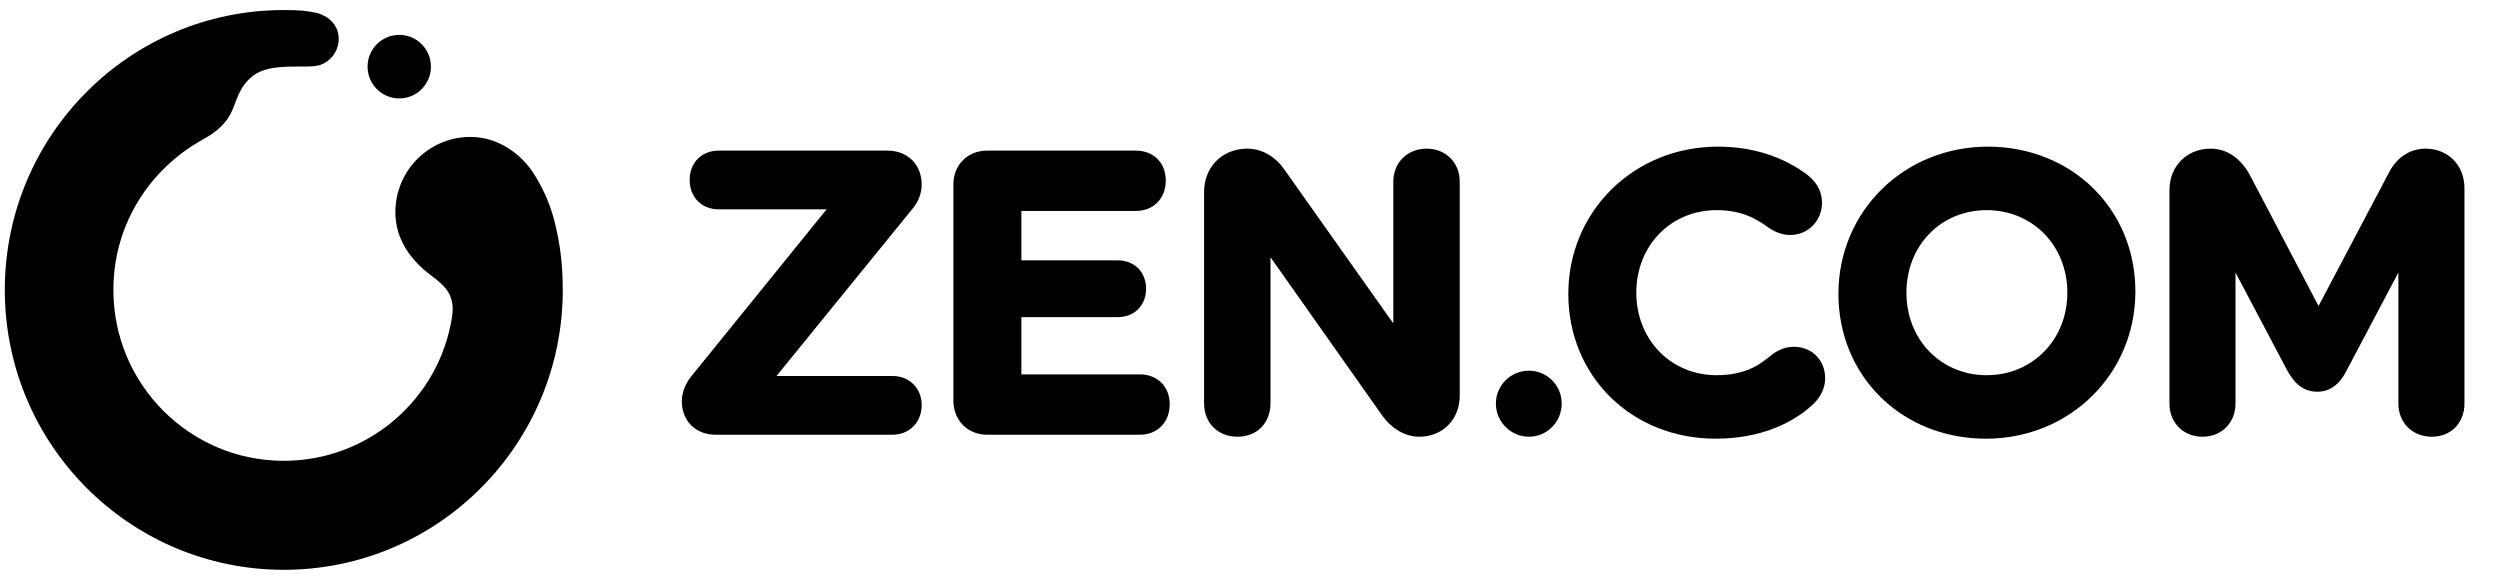 <svg width="65" height="15" viewBox="0 0 65 15" fill="none" xmlns="http://www.w3.org/2000/svg">
<path fill-rule="evenodd" clip-rule="evenodd" d="M11.75 8.258C11.775 8.1 11.779 7.958 11.749 7.838C11.688 7.593 11.594 7.447 11.199 7.153C10.688 6.773 10.279 6.224 10.279 5.518C10.279 4.437 11.153 3.56 12.231 3.56C12.971 3.56 13.551 4.024 13.848 4.47C14.067 4.8 14.283 5.232 14.412 5.736C14.536 6.222 14.632 6.771 14.632 7.538C14.632 11.557 11.385 14.815 7.379 14.815C3.372 14.815 0.125 11.557 0.125 7.538C0.125 3.519 3.372 0.261 7.379 0.261C7.82 0.261 7.961 0.284 8.165 0.321C8.563 0.394 8.842 0.69 8.803 1.083C8.774 1.372 8.578 1.603 8.32 1.691C7.976 1.805 7.042 1.594 6.565 1.981C6.331 2.17 6.232 2.372 6.132 2.628C6.033 2.884 5.946 3.257 5.295 3.615C3.886 4.389 2.948 5.839 2.948 7.538C2.948 9.993 4.932 11.981 7.378 11.981C9.58 11.981 11.416 10.371 11.75 8.258H11.75ZM10.381 0.907C9.926 0.907 9.557 1.276 9.557 1.733C9.557 2.189 9.926 2.559 10.381 2.559C10.836 2.559 11.204 2.189 11.204 1.733C11.204 1.276 10.836 0.907 10.381 0.907Z" fill="black"/>
<path d="M23.724 5.429L20.189 9.776H23.208C23.646 9.776 23.964 10.095 23.964 10.534C23.964 10.974 23.646 11.303 23.208 11.303H18.605C18.088 11.303 17.727 10.944 17.727 10.431C17.727 10.209 17.826 9.956 17.985 9.771L21.491 5.443H18.687C18.242 5.443 17.931 5.127 17.931 4.675C17.931 4.223 18.249 3.916 18.687 3.916H23.075C23.598 3.916 23.964 4.279 23.964 4.798C23.964 5.023 23.877 5.253 23.724 5.429ZM29.635 9.734H26.556V8.245H29.062C29.495 8.245 29.798 7.941 29.798 7.507C29.798 7.072 29.495 6.769 29.062 6.769H26.556V5.485H29.533C29.99 5.485 30.31 5.16 30.31 4.695C30.31 4.23 29.99 3.916 29.533 3.916H25.667C25.157 3.916 24.788 4.287 24.788 4.798V10.411C24.788 10.928 25.157 11.303 25.667 11.303H29.635C30.092 11.303 30.412 10.978 30.412 10.513C30.412 10.048 30.092 9.734 29.635 9.734V9.734ZM37.094 3.865C36.591 3.865 36.226 4.227 36.226 4.726V8.409L33.404 4.423C33.165 4.069 32.81 3.865 32.43 3.865C31.779 3.865 31.306 4.34 31.306 4.993V10.483C31.306 10.996 31.663 11.355 32.175 11.355C32.686 11.355 33.033 10.996 33.033 10.483V6.688L35.926 10.787C36.171 11.142 36.535 11.355 36.9 11.355C37.51 11.355 37.953 10.906 37.953 10.288V4.726C37.953 4.227 37.592 3.865 37.094 3.865ZM39.753 9.638C39.278 9.638 38.893 10.021 38.893 10.492C38.893 10.963 39.279 11.355 39.753 11.355C40.226 11.355 40.604 10.968 40.604 10.492C40.604 10.017 40.222 9.638 39.753 9.638ZM46.636 9.016C46.352 9.016 46.134 9.166 46.03 9.254C45.784 9.453 45.412 9.755 44.631 9.755C43.441 9.755 42.544 8.832 42.544 7.609C42.544 6.386 43.441 5.464 44.631 5.464C45.271 5.464 45.649 5.676 45.964 5.906C46.093 5.999 46.299 6.11 46.544 6.11C47.008 6.11 47.372 5.741 47.372 5.27C47.372 4.954 47.212 4.688 46.899 4.478C46.264 4.037 45.512 3.813 44.662 3.813C42.483 3.813 40.776 5.494 40.776 7.64C40.776 9.786 42.425 11.406 44.611 11.406C46.058 11.406 46.866 10.775 47.145 10.506C47.341 10.323 47.454 10.079 47.454 9.836C47.454 9.361 47.11 9.016 46.636 9.016H46.636ZM55.52 7.579C55.52 9.725 53.813 11.406 51.634 11.406C49.455 11.406 47.799 9.787 47.799 7.64C47.799 5.494 49.506 3.813 51.685 3.813C53.864 3.813 55.52 5.432 55.52 7.579ZM53.751 7.61C53.751 6.387 52.85 5.464 51.654 5.464C50.458 5.464 49.567 6.387 49.567 7.61C49.567 8.833 50.464 9.755 51.654 9.755C52.844 9.755 53.751 8.833 53.751 7.61ZM63.064 3.865C62.662 3.865 62.316 4.091 62.115 4.483L60.282 7.956L58.51 4.576C58.269 4.118 57.903 3.865 57.479 3.865C56.858 3.865 56.406 4.318 56.406 4.942V10.493C56.406 10.992 56.767 11.355 57.265 11.355C57.762 11.355 58.123 10.992 58.123 10.493V7.086L59.456 9.608C59.6 9.876 59.819 10.185 60.251 10.185C60.683 10.185 60.903 9.854 61.026 9.607L62.358 7.086V10.493C62.358 10.992 62.724 11.355 63.227 11.355C63.73 11.355 64.076 10.992 64.076 10.493V4.891C64.076 4.296 63.65 3.865 63.064 3.865V3.865ZM39.753 9.638C39.298 9.638 38.929 10.008 38.929 10.465C38.929 10.921 39.298 11.291 39.753 11.291C40.208 11.291 40.577 10.921 40.577 10.465C40.577 10.008 40.208 9.638 39.753 9.638Z" fill="black"/>
</svg>
